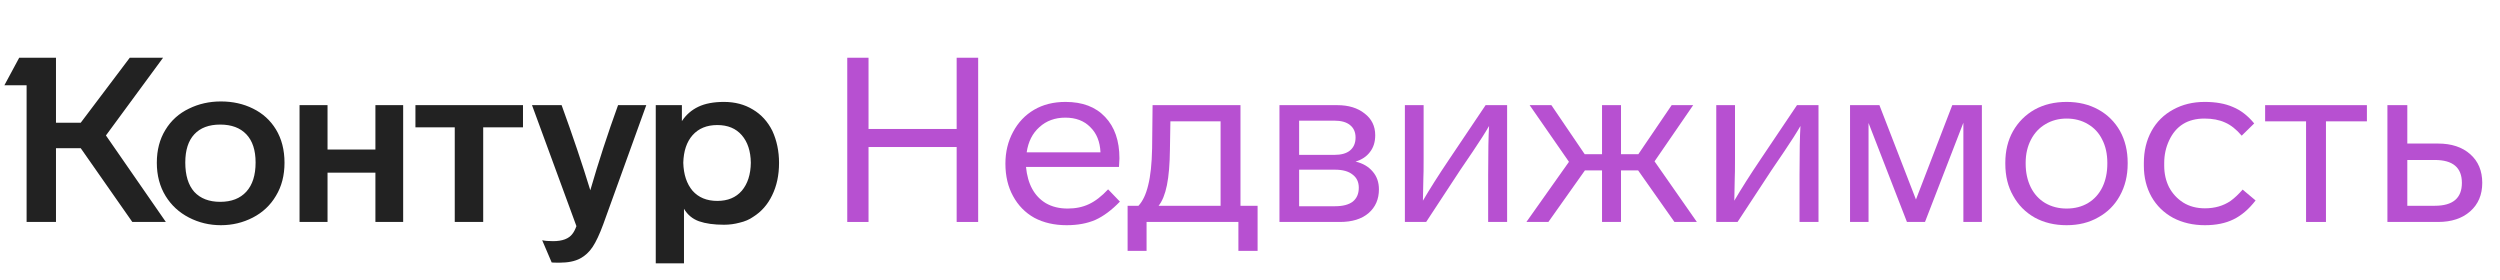 <svg width="214" height="24" viewBox="0 0 214 24" fill="none" xmlns="http://www.w3.org/2000/svg">
<path d="M13.424 13.931C13.424 15.014 13.675 15.964 14.177 16.782C14.665 17.574 15.332 18.188 16.177 18.624C17.021 19.059 17.932 19.277 18.909 19.277C19.886 19.277 20.797 19.059 21.641 18.624C22.486 18.188 23.146 17.568 23.621 16.762C24.11 15.957 24.354 15.014 24.354 13.931C24.354 12.835 24.11 11.885 23.621 11.08C23.146 10.301 22.493 9.707 21.661 9.298C20.843 8.889 19.925 8.684 18.909 8.684C17.919 8.684 17.008 8.889 16.177 9.298C15.319 9.707 14.645 10.314 14.157 11.12C13.669 11.912 13.424 12.849 13.424 13.931ZM58.549 22.544V17.871C58.852 18.386 59.281 18.742 59.836 18.941C60.403 19.139 61.116 19.238 61.974 19.238C62.436 19.238 62.885 19.178 63.32 19.059C63.769 18.954 64.152 18.789 64.469 18.564C65.168 18.129 65.71 17.515 66.092 16.723C66.488 15.918 66.686 14.994 66.686 13.951C66.686 12.948 66.495 12.03 66.112 11.199C65.716 10.407 65.162 9.799 64.449 9.377C63.736 8.941 62.911 8.724 61.974 8.724C61.09 8.724 60.357 8.862 59.776 9.139C59.195 9.417 58.727 9.826 58.37 10.367V9.001H56.133V22.544H58.549ZM49.342 19.356C49.236 19.647 49.124 19.864 49.005 20.01C48.701 20.432 48.147 20.643 47.342 20.643C46.946 20.643 46.636 20.617 46.411 20.564L47.223 22.465C47.249 22.478 47.474 22.485 47.896 22.485C48.622 22.485 49.21 22.366 49.658 22.128C50.081 21.904 50.437 21.574 50.728 21.138C51.018 20.703 51.322 20.056 51.638 19.198L55.321 9.001H52.906C52.021 11.443 51.229 13.872 50.53 16.287C49.856 14.083 49.038 11.654 48.074 9.001H45.54L49.342 19.356ZM15.86 13.911C15.86 12.855 16.117 12.05 16.632 11.496C17.147 10.941 17.886 10.664 18.85 10.664C19.813 10.664 20.559 10.941 21.087 11.496C21.615 12.05 21.879 12.855 21.879 13.911C21.879 14.994 21.615 15.825 21.087 16.406C20.559 16.987 19.813 17.277 18.85 17.277C17.899 17.277 17.16 16.994 16.632 16.426C16.117 15.845 15.86 15.007 15.86 13.911ZM58.489 13.931C58.516 12.928 58.78 12.143 59.281 11.575C59.796 10.994 60.502 10.704 61.4 10.704C62.297 10.704 62.997 10.994 63.499 11.575C64 12.156 64.258 12.941 64.271 13.931C64.258 14.934 64 15.733 63.499 16.327C62.997 16.908 62.297 17.198 61.4 17.198C60.502 17.198 59.796 16.908 59.281 16.327C58.78 15.733 58.516 14.934 58.489 13.931ZM11.108 4.942L6.91 10.506H4.792V4.942H1.643L0.376 7.298H2.277V19H4.792V12.684H6.91L11.326 19H14.197L9.068 11.595L13.959 4.942H11.108ZM28.037 19V14.783H32.135V19H34.511V9.001H32.135V12.803H28.037V9.001H25.641V19H28.037ZM38.927 10.902V19H41.362V10.902H44.768V9.001H35.561V10.902H38.927Z" fill="#222222"/>
<path d="M81.89 4.942V11.04H74.346V4.942H72.525V19H74.346V12.585H81.89V19H83.731V4.942H81.89Z" fill="#B750D1"/>
<path d="M94.854 16.208C94.3 16.802 93.752 17.224 93.211 17.475C92.683 17.726 92.075 17.852 91.389 17.852C90.676 17.852 90.056 17.7 89.528 17.396C88.538 16.802 87.97 15.766 87.825 14.287H95.785L95.824 13.555C95.824 12.05 95.415 10.869 94.597 10.011C93.791 9.153 92.663 8.724 91.211 8.724C90.181 8.724 89.284 8.948 88.518 9.397C87.752 9.846 87.152 10.479 86.716 11.298C86.281 12.103 86.063 13.007 86.063 14.01C86.063 15.066 86.281 15.99 86.716 16.782C87.152 17.587 87.759 18.208 88.538 18.643C89.33 19.066 90.254 19.277 91.31 19.277C92.247 19.277 93.065 19.125 93.765 18.822C94.465 18.505 95.164 17.983 95.864 17.258L94.854 16.208ZM87.884 13.04C88.016 12.129 88.379 11.41 88.973 10.882C89.567 10.341 90.307 10.07 91.191 10.07C92.089 10.07 92.801 10.341 93.329 10.882C93.871 11.41 94.161 12.129 94.201 13.04H87.884Z" fill="#B750D1"/>
<path d="M98.146 21.475V19H106.007V21.475H107.65V17.614H106.185V9.001H98.661L98.621 12.704C98.595 14.024 98.483 15.073 98.285 15.852C98.1 16.631 97.823 17.218 97.453 17.614H96.523V21.475H98.146ZM99.176 17.614C99.493 17.218 99.73 16.631 99.889 15.852C100.047 15.073 100.133 14.056 100.146 12.803L100.186 10.387H104.482V17.614H99.176Z" fill="#B750D1"/>
<path d="M118.036 16.208C118.036 15.601 117.857 15.093 117.501 14.684C117.145 14.261 116.656 13.977 116.036 13.832C116.564 13.674 116.973 13.403 117.263 13.02C117.567 12.637 117.719 12.156 117.719 11.575C117.719 10.796 117.415 10.176 116.808 9.714C116.214 9.239 115.435 9.001 114.472 9.001H109.522V19H114.709C115.739 19 116.551 18.749 117.145 18.247C117.739 17.733 118.036 17.053 118.036 16.208ZM114.214 10.328C114.808 10.328 115.257 10.453 115.561 10.704C115.877 10.954 116.036 11.311 116.036 11.773C116.036 12.248 115.877 12.618 115.561 12.882C115.257 13.133 114.808 13.258 114.214 13.258H111.205V10.328H114.214ZM116.313 16.07C116.313 16.584 116.141 16.98 115.798 17.258C115.455 17.521 114.947 17.654 114.274 17.654H111.205V14.525H114.274C114.934 14.525 115.435 14.664 115.778 14.941C116.135 15.205 116.313 15.581 116.313 16.07Z" fill="#B750D1"/>
<path d="M124.04 13.654C123.142 14.987 122.396 16.162 121.802 17.178L121.842 15.198C121.855 15.027 121.862 14.486 121.862 13.575V9.001H120.258V19H122.079L124.99 14.565L126.079 12.961C126.686 12.063 127.148 11.337 127.465 10.783C127.412 11.614 127.386 13.027 127.386 15.02V19H129.009V9.001H127.168L124.04 13.654Z" fill="#B750D1"/>
<path d="M145.252 19L141.629 13.812L144.936 9.001H143.094L140.243 13.198H138.758V9.001H137.134V13.198H135.649L132.798 9.001H130.937L134.303 13.852L130.66 19H132.541L135.669 14.585H137.134V19H138.758V14.585H140.223L143.332 19H145.252Z" fill="#B750D1"/>
<path d="M150.694 13.654C149.796 14.987 149.05 16.162 148.456 17.178L148.496 15.198C148.509 15.027 148.516 14.486 148.516 13.575V9.001H146.912V19H148.734L151.644 14.565L152.733 12.961C153.34 12.063 153.802 11.337 154.119 10.783C154.066 11.614 154.04 13.027 154.04 15.02V19H155.664V9.001H153.822L150.694 13.654Z" fill="#B750D1"/>
<path d="M164.006 17.079L160.878 9.001H158.363V19H159.947V10.525L163.234 19H164.779L168.065 10.506V19H169.649V9.001H167.115L164.006 17.079Z" fill="#B750D1"/>
<path d="M182.129 13.931C182.129 12.915 181.911 12.011 181.476 11.219C181.027 10.427 180.407 9.813 179.615 9.377C178.823 8.941 177.918 8.724 176.902 8.724C175.872 8.724 174.962 8.941 174.17 9.377C173.378 9.826 172.757 10.446 172.308 11.238C171.873 12.017 171.655 12.915 171.655 13.931V14.01C171.655 15.066 171.879 15.984 172.328 16.762C172.764 17.555 173.378 18.175 174.17 18.624C174.962 19.059 175.872 19.277 176.902 19.277C177.932 19.277 178.836 19.053 179.615 18.604C180.407 18.168 181.02 17.555 181.456 16.762C181.905 15.957 182.129 15.04 182.129 14.01V13.931ZM173.397 13.931C173.397 13.192 173.549 12.532 173.853 11.951C174.156 11.37 174.572 10.928 175.1 10.624C175.628 10.308 176.229 10.149 176.902 10.149C177.588 10.149 178.196 10.308 178.724 10.624C179.265 10.941 179.674 11.383 179.951 11.951C180.242 12.519 180.387 13.179 180.387 13.931V14.01C180.387 14.763 180.248 15.429 179.971 16.01C179.681 16.604 179.271 17.059 178.743 17.376C178.215 17.693 177.602 17.852 176.902 17.852C176.216 17.852 175.602 17.693 175.061 17.376C174.533 17.059 174.123 16.611 173.833 16.03C173.543 15.436 173.397 14.763 173.397 14.01V13.931Z" fill="#B750D1"/>
<path d="M188.742 19.277C189.692 19.277 190.504 19.112 191.177 18.782C191.863 18.452 192.497 17.911 193.078 17.159L191.969 16.228C191.626 16.624 191.283 16.947 190.939 17.198C190.319 17.62 189.586 17.832 188.742 17.832C188.029 17.832 187.408 17.667 186.88 17.337C186.366 17.007 185.963 16.571 185.673 16.03C185.395 15.476 185.257 14.862 185.257 14.188V13.951C185.257 13.264 185.395 12.624 185.673 12.03C186.253 10.776 187.263 10.149 188.702 10.149C189.388 10.149 189.976 10.261 190.464 10.486C190.953 10.697 191.428 11.073 191.89 11.614L192.959 10.565C192.418 9.905 191.811 9.436 191.137 9.159C190.477 8.869 189.672 8.724 188.722 8.724C187.719 8.724 186.821 8.941 186.029 9.377C185.224 9.813 184.603 10.427 184.168 11.219C183.732 12.011 183.514 12.921 183.514 13.951V14.188C183.514 15.178 183.732 16.063 184.168 16.842C184.603 17.607 185.217 18.208 186.009 18.643C186.814 19.066 187.725 19.277 188.742 19.277Z" fill="#B750D1"/>
<path d="M202.607 9.001H193.895V10.387H197.399V19H199.102V10.387H202.607V9.001Z" fill="#B750D1"/>
<path d="M208.699 19C209.847 19 210.765 18.696 211.451 18.089C212.138 17.482 212.481 16.67 212.481 15.654C212.481 14.624 212.138 13.806 211.451 13.198C210.765 12.591 209.847 12.288 208.699 12.288H206.066V9.001H204.363V19H208.699ZM206.066 13.694H208.422C209.966 13.694 210.738 14.347 210.738 15.654C210.738 16.96 209.966 17.614 208.422 17.614H206.066V13.694Z" fill="#B750D1"/>
</svg>
